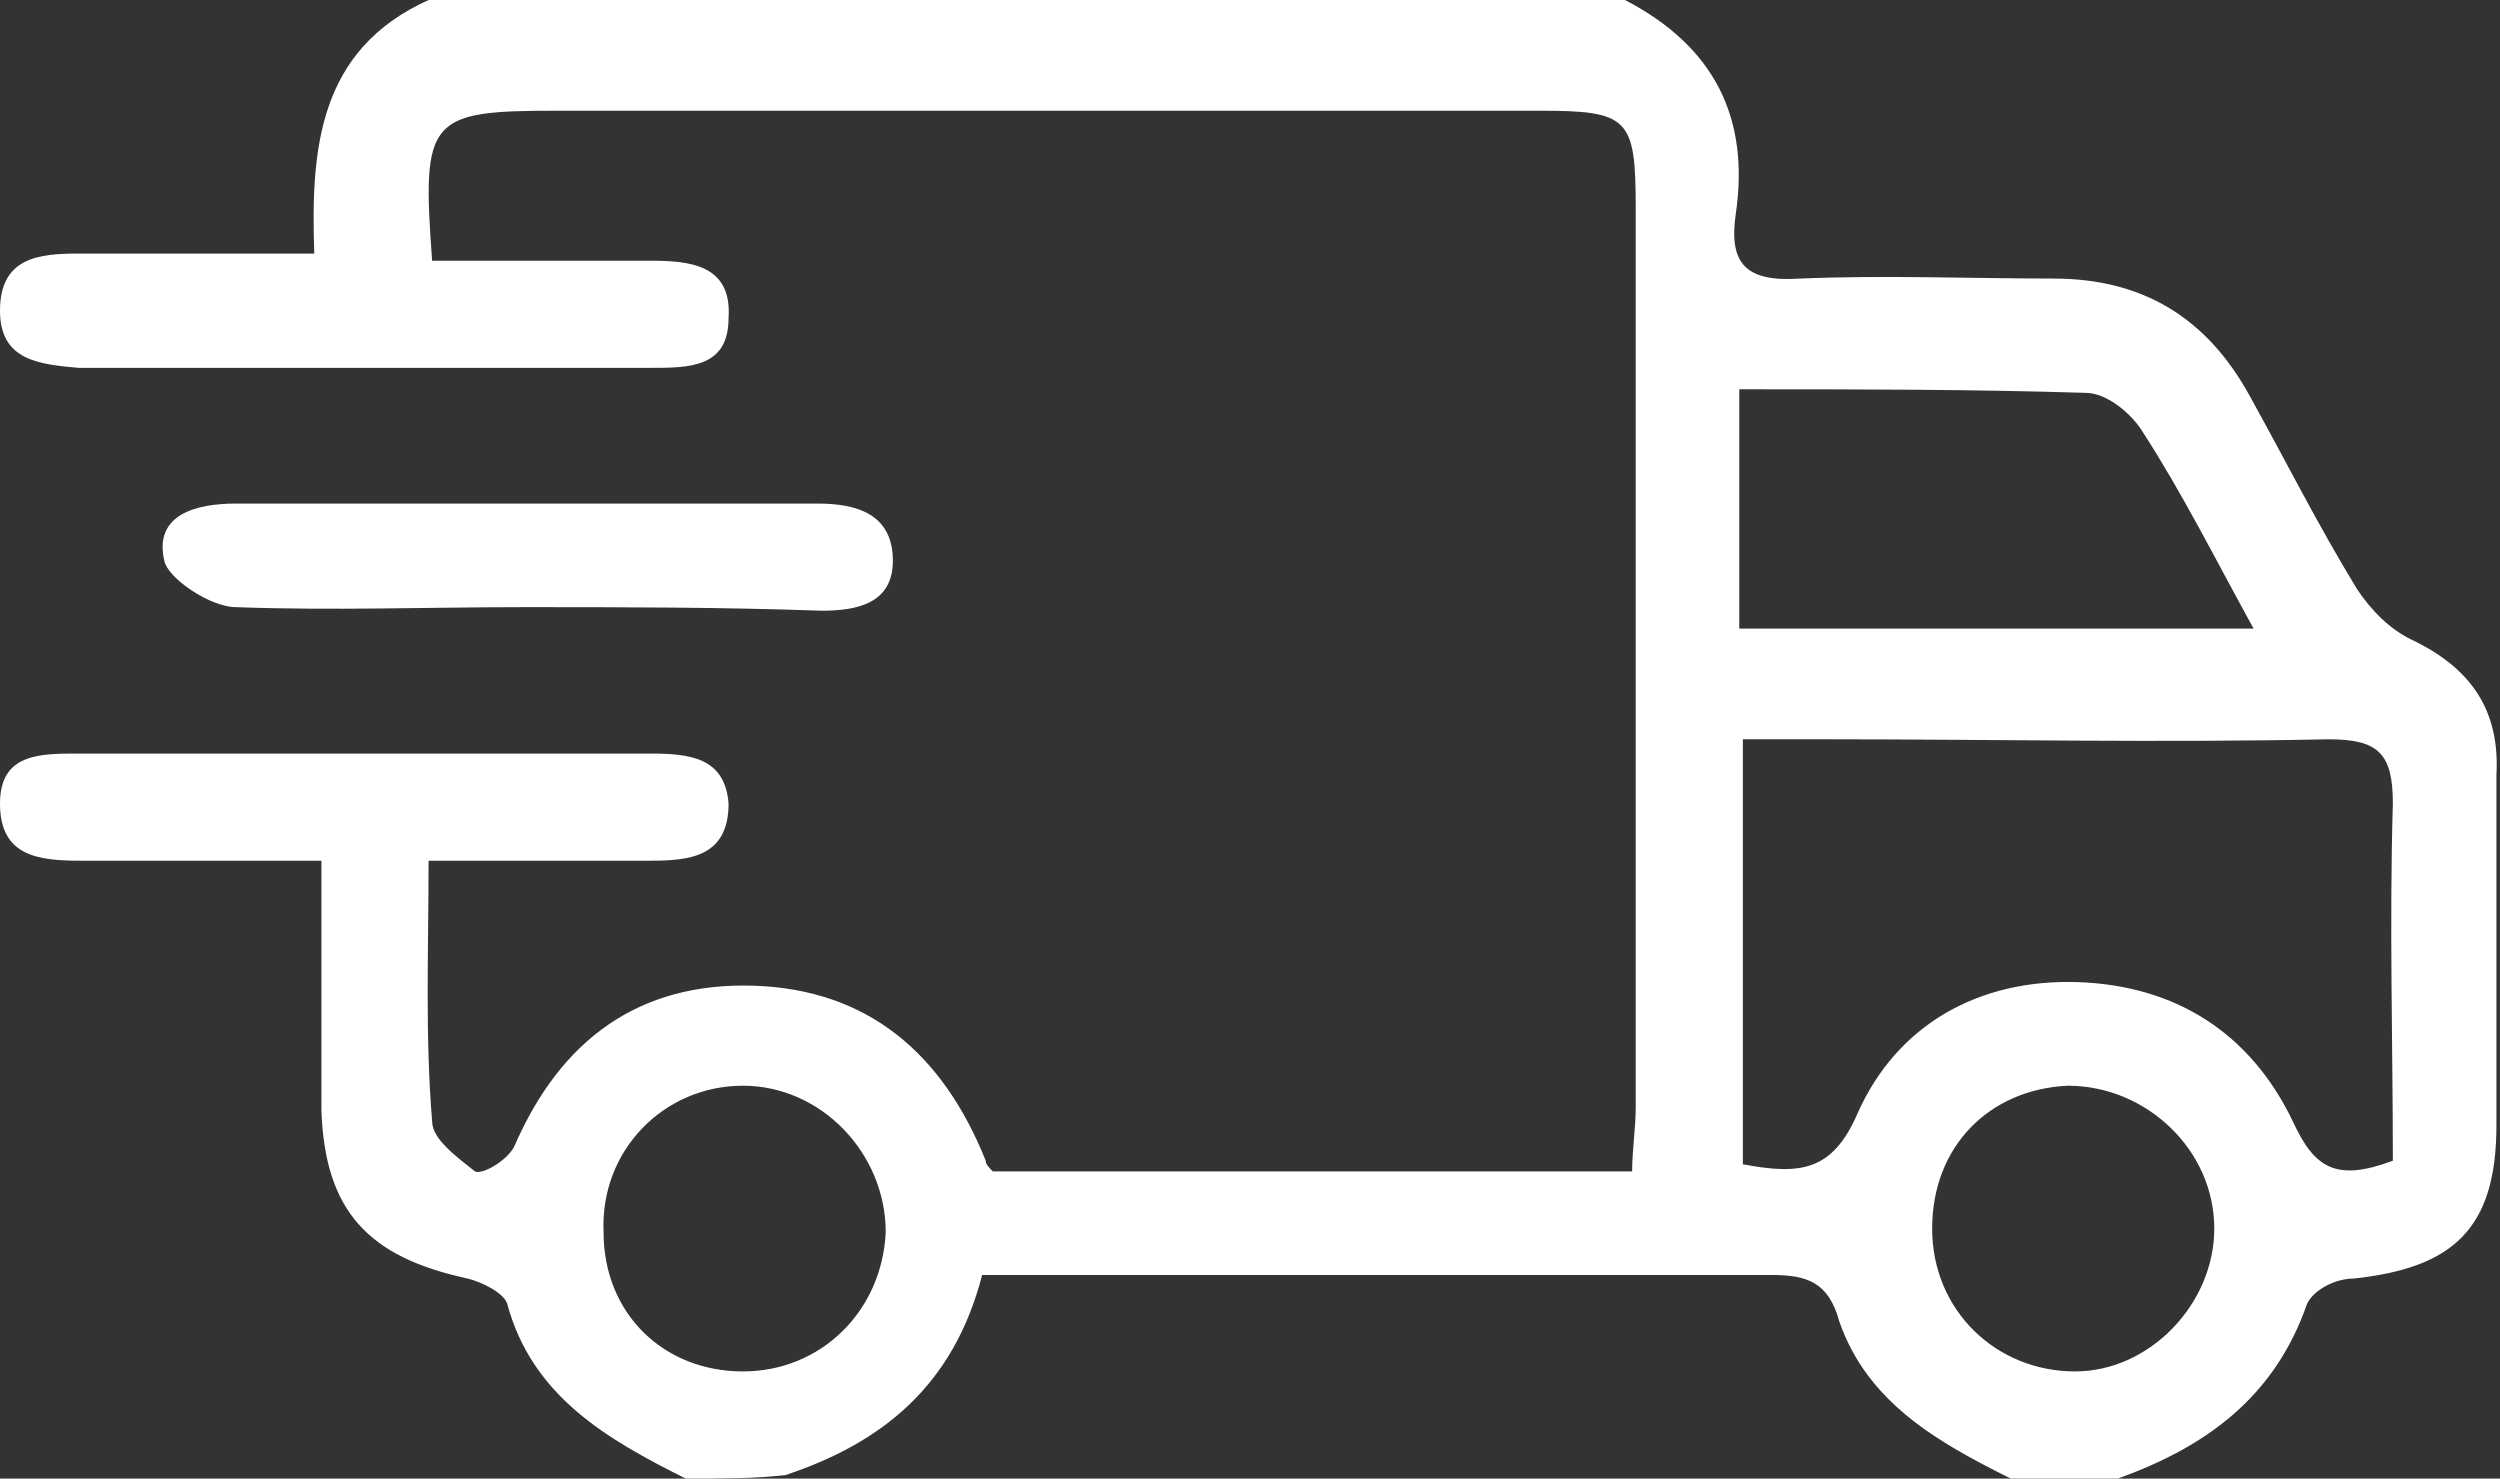 <?xml version="1.0" encoding="utf-8"?>
<!-- Generator: Adobe Illustrator 23.0.0, SVG Export Plug-In . SVG Version: 6.00 Build 0)  -->
<svg version="1.1" id="Isolation_Mode" xmlns="http://www.w3.org/2000/svg" xmlns:xlink="http://www.w3.org/1999/xlink" x="0px"
	 y="0px" viewBox="0 0 70 41.4" style="enable-background:new 0 0 70 41.4;" xml:space="preserve">
<rect x="0" y="0" width="70" height="41.4" fill="#333333" stroke="none"/>
<style type="text/css">
	.st0{fill-rule:evenodd;clip-rule:evenodd;fill:#FFFFFF;}
</style>
<g>
	<path class="st0" d="M19.2,41.4c-2.2-1.1-4.3-2.3-5-4.9c-0.1-0.3-0.7-0.6-1.1-0.7c-2.8-0.6-4-1.9-4.1-4.7c0-2.2,0-4.5,0-7
		c-2.3,0-4.5,0-6.7,0C1.1,24.1,0,24,0,22.5c0-1.4,1.1-1.4,2.2-1.4c5.3,0,10.7,0,16,0c1.1,0,2.1,0.1,2.2,1.4c0,1.5-1.1,1.6-2.2,1.6
		c-2,0-4,0-6.2,0c0,2.5-0.1,4.9,0.1,7.3c0,0.5,0.7,1,1.2,1.4c0.2,0.1,0.9-0.3,1.1-0.7c1.3-3,3.5-4.6,6.7-4.5
		c3.2,0.1,5.3,1.9,6.5,4.9c0,0.1,0.1,0.2,0.2,0.3c5.9,0,11.7,0,17.9,0c0-0.6,0.1-1.2,0.1-1.8c0-8.4,0-16.8,0-25.2
		c0-2.5-0.2-2.7-2.7-2.7c-9.2,0-18.3,0-27.5,0c-3.6,0-3.8,0.2-3.5,4.2c2,0,4,0,6.1,0c1.1,0,2.3,0.1,2.2,1.6c0,1.4-1.1,1.4-2.2,1.4
		c-5.3,0-10.7,0-16,0C1.1,10.2,0,10.1,0,8.7c0-1.5,1.1-1.6,2.2-1.6c2.1,0,4.3,0,6.6,0C8.7,4.2,8.9,1.4,12,0c11.2,0,22.3,0,33.5,0
		C48,1.3,49,3.3,48.6,6c-0.2,1.4,0.3,1.9,1.8,1.8c2.4-0.1,4.8,0,7.1,0c2.5,0,4.3,1.1,5.5,3.3c1,1.8,1.9,3.6,3,5.4
		c0.4,0.6,0.9,1.1,1.5,1.4c1.7,0.8,2.5,2,2.4,3.8c0,3.3,0,6.5,0,9.8c0,2.9-1.2,4-4,4.3c-0.5,0-1.1,0.3-1.3,0.7
		c-0.9,2.6-2.8,4-5.3,4.9c-1,0-2,0-3,0c-2-1-4-2.1-4.8-4.4c-0.3-1.1-0.9-1.3-1.9-1.3c-5.5,0-11,0-16.5,0c-1.9,0-3.7,0-5.6,0
		c-0.8,3.1-2.8,4.7-5.5,5.6C21.2,41.4,20.2,41.4,19.2,41.4z M67,32.5c0-3.3-0.1-6.6,0-10c0-1.4-0.4-1.8-1.8-1.8
		c-4.7,0.1-9.4,0-14.1,0c-0.8,0-1.6,0-2.3,0c0,4.2,0,8.1,0,11.9c1.6,0.3,2.5,0.2,3.2-1.4c1.1-2.5,3.4-3.8,6.2-3.7
		c2.7,0.1,4.8,1.4,6,3.9C64.8,32.7,65.4,33.1,67,32.5z M63.1,17.6c-1.1-2-2-3.8-3.1-5.5C59.7,11.6,59,11,58.4,11
		c-3.2-0.1-6.4-0.1-9.7-0.1c0,2.4,0,4.5,0,6.7C53.6,17.6,58.2,17.6,63.1,17.6z M54.1,34.4c0,2.3,1.8,4,4,4c2.1,0,3.9-1.9,3.9-4
		c0-2.2-1.9-4-4.1-4C55.7,30.5,54.1,32.1,54.1,34.4z M20.8,38.4c2.2,0,3.9-1.7,4-3.9c0-2.2-1.8-4.1-4-4.1c-2.2,0-4,1.8-3.9,4.1
		C16.9,36.8,18.6,38.4,20.8,38.4z"/>
	<path class="st0" d="M14.7,17C12,17,9.3,17.1,6.6,17c-0.7,0-1.9-0.8-2-1.3c-0.3-1.3,0.9-1.6,2-1.6c5.4,0,10.9,0,16.3,0
		c1.1,0,2.1,0.3,2.1,1.6c0,1.2-1,1.4-2,1.4C20.2,17,17.4,17,14.7,17z"/>
</g>
</svg>
